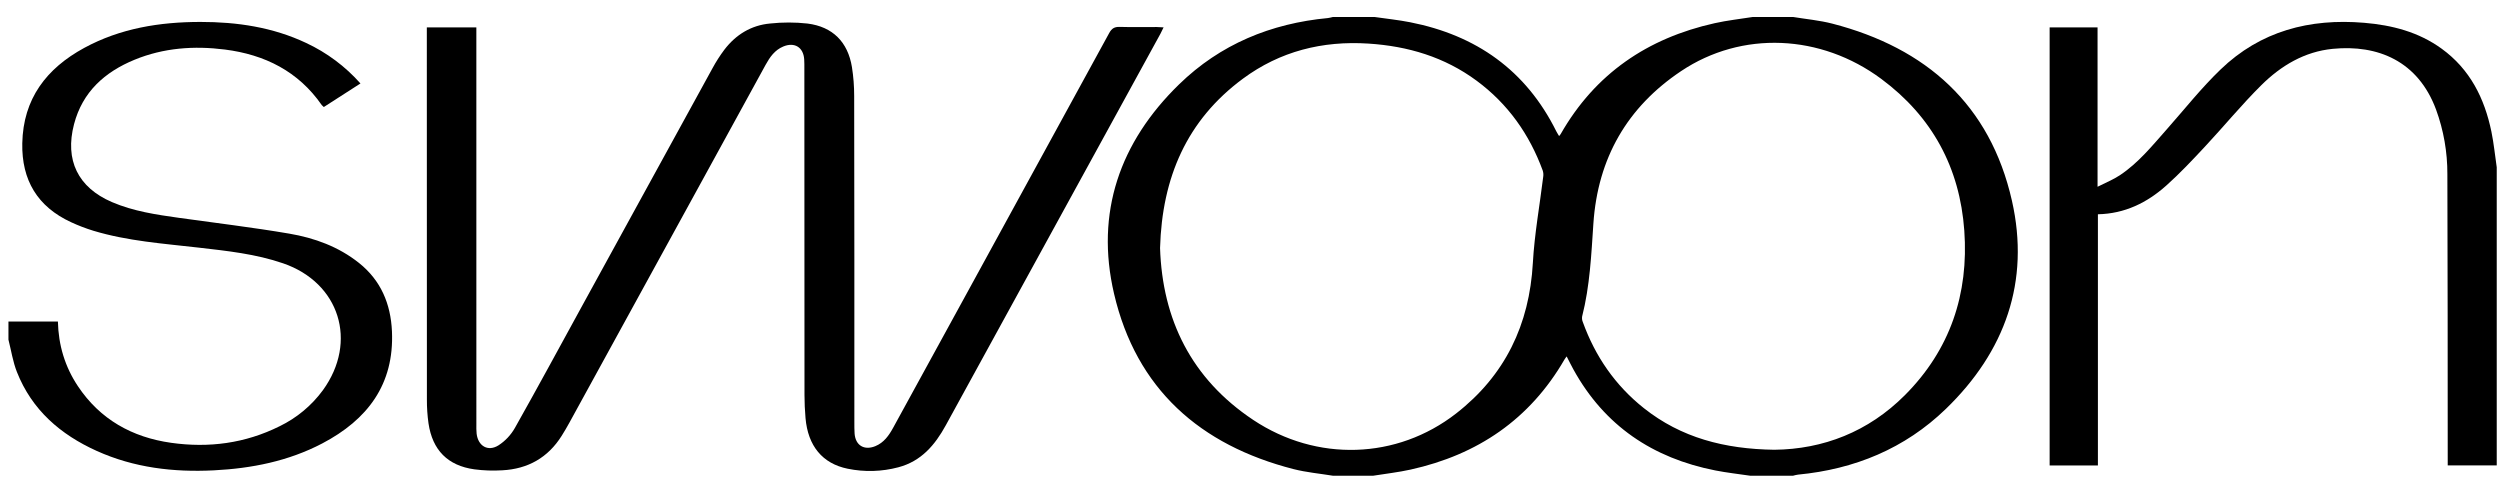 <?xml version="1.0" encoding="UTF-8"?> <svg xmlns="http://www.w3.org/2000/svg" width="137" height="27" viewBox="0 0 137 27" fill="none"><path d="M98.257 0.93C98.977 1.049 99.711 1.114 100.415 1.296C105.559 2.628 109.06 5.733 110.252 10.991C111.258 15.425 109.878 19.27 106.631 22.41C104.384 24.584 101.631 25.713 98.528 26.01C98.436 26.024 98.346 26.044 98.257 26.07H95.914C95.275 25.975 94.63 25.905 93.997 25.78C90.573 25.105 87.924 23.333 86.22 20.24C86.097 20.017 85.985 19.787 85.853 19.531C85.801 19.604 85.764 19.647 85.736 19.696C83.836 22.982 80.969 24.922 77.301 25.733C76.625 25.883 75.932 25.96 75.247 26.07H73.046C72.325 25.952 71.591 25.887 70.886 25.707C65.766 24.394 62.268 21.318 61.05 16.096C60.013 11.654 61.364 7.789 64.612 4.625C66.87 2.425 69.644 1.283 72.774 0.989C72.865 0.975 72.956 0.955 73.046 0.93H75.318C75.971 1.025 76.629 1.092 77.276 1.219C80.895 1.932 83.623 3.851 85.284 7.194C85.328 7.281 85.383 7.362 85.439 7.458C85.469 7.425 85.497 7.389 85.522 7.352C87.41 4.04 90.285 2.091 93.964 1.271C94.653 1.117 95.358 1.041 96.056 0.93L98.257 0.93ZM97.231 24.647C99.903 24.619 102.38 23.669 104.389 21.654C106.868 19.168 107.892 16.111 107.644 12.64C107.398 9.192 105.885 6.394 103.099 4.327C99.78 1.863 95.451 1.672 92.125 3.896C89.167 5.874 87.561 8.67 87.318 12.245C87.203 13.954 87.127 15.672 86.7 17.346C86.685 17.45 86.698 17.556 86.74 17.652C87.42 19.531 88.514 21.12 90.083 22.366C92.125 23.987 94.501 24.608 97.231 24.647ZM63.571 13.591C63.698 17.503 65.281 20.753 68.68 23.014C72.153 25.323 76.546 25.187 79.795 22.659C82.477 20.572 83.813 17.794 84.001 14.402C84.089 12.825 84.376 11.259 84.568 9.688C84.586 9.575 84.577 9.459 84.543 9.35C83.812 7.356 82.632 5.688 80.916 4.421C79.159 3.123 77.158 2.529 74.997 2.389C72.472 2.225 70.148 2.806 68.108 4.315C65.04 6.585 63.682 9.723 63.571 13.591Z" fill="black"></path><path d="M136.821 25.503H134.135C134.135 25.329 134.135 25.178 134.135 25.027C134.131 19.868 134.136 14.708 134.116 9.548C134.121 8.339 133.911 7.138 133.495 6.002C132.507 3.346 130.309 2.436 127.838 2.676C126.288 2.827 125.001 3.598 123.925 4.663C122.843 5.735 121.873 6.92 120.832 8.034C120.147 8.768 119.456 9.505 118.708 10.172C117.661 11.105 116.445 11.711 114.965 11.742V25.506H112.32V1.503H114.946V10.235C115.408 10 115.812 9.84 116.166 9.605C117.184 8.929 117.945 7.984 118.745 7.08C119.716 5.982 120.631 4.825 121.684 3.811C123.875 1.698 126.572 0.998 129.556 1.249C131.088 1.377 132.539 1.751 133.805 2.67C135.357 3.796 136.151 5.386 136.529 7.213C136.662 7.858 136.725 8.516 136.821 9.168L136.821 25.503Z" fill="black"></path><path d="M0.463 17.619H3.173C3.204 18.925 3.562 20.101 4.266 21.158C5.483 22.986 7.243 23.965 9.378 24.266C11.439 24.558 13.438 24.297 15.319 23.36C16.262 22.904 17.078 22.225 17.697 21.381C19.621 18.722 18.611 15.496 15.517 14.431C14.018 13.915 12.452 13.75 10.89 13.57C8.953 13.347 7.001 13.214 5.12 12.646C4.703 12.518 4.294 12.362 3.898 12.178C2.055 11.329 1.182 9.872 1.221 7.854C1.269 5.41 2.546 3.752 4.612 2.627C6.594 1.549 8.753 1.204 10.982 1.202C12.99 1.201 14.942 1.488 16.777 2.354C17.91 2.883 18.923 3.638 19.753 4.574L17.745 5.865C17.705 5.834 17.667 5.798 17.633 5.76C16.346 3.905 14.507 2.993 12.325 2.715C10.636 2.5 8.967 2.619 7.373 3.274C5.739 3.946 4.521 5.033 4.057 6.807C3.543 8.775 4.271 10.273 6.134 11.074C7.308 11.578 8.562 11.763 9.816 11.939C11.829 12.22 13.85 12.462 15.853 12.803C17.235 13.039 18.55 13.515 19.672 14.409C20.874 15.367 21.411 16.654 21.479 18.152C21.612 21.068 20.134 23.003 17.66 24.3C15.803 25.273 13.791 25.67 11.718 25.775C9.507 25.887 7.345 25.632 5.304 24.712C3.313 23.815 1.748 22.463 0.928 20.387C0.705 19.823 0.614 19.206 0.463 18.614V17.619Z" fill="black"></path><path d="M63.764 1.5C63.695 1.641 63.649 1.746 63.594 1.846C59.673 8.998 55.752 16.15 51.831 23.303C51.238 24.387 50.483 25.277 49.23 25.607C48.323 25.848 47.372 25.875 46.452 25.686C45.069 25.404 44.276 24.436 44.143 22.915C44.106 22.492 44.086 22.065 44.086 21.64C44.081 15.686 44.079 9.733 44.079 3.78C44.079 3.603 44.082 3.425 44.07 3.248C44.025 2.588 43.537 2.291 42.92 2.55C42.456 2.744 42.187 3.13 41.956 3.551C40.836 5.593 39.717 7.635 38.598 9.678C36.131 14.176 33.664 18.675 31.197 23.173C31.066 23.411 30.929 23.645 30.784 23.876C30.03 25.081 28.925 25.701 27.519 25.773C27.012 25.804 26.503 25.786 25.998 25.72C24.537 25.517 23.699 24.669 23.482 23.201C23.421 22.768 23.392 22.331 23.394 21.894C23.389 15.219 23.387 8.543 23.39 1.868C23.39 1.753 23.39 1.638 23.39 1.502H26.104V1.969C26.104 9.058 26.105 16.147 26.105 23.237C26.099 23.414 26.104 23.592 26.119 23.768C26.2 24.442 26.737 24.765 27.314 24.407C27.689 24.165 27.998 23.836 28.218 23.448C29.477 21.214 30.697 18.957 31.93 16.708C34.3 12.385 36.671 8.064 39.043 3.742C39.234 3.389 39.451 3.05 39.692 2.728C40.324 1.899 41.163 1.383 42.203 1.288C42.883 1.215 43.57 1.215 44.25 1.29C45.633 1.465 46.461 2.301 46.686 3.675C46.769 4.2 46.81 4.731 46.809 5.263C46.819 11.228 46.822 17.193 46.819 23.158C46.819 23.359 46.818 23.561 46.832 23.762C46.88 24.405 47.353 24.695 47.959 24.453C48.439 24.26 48.714 23.863 48.95 23.431C50.33 20.911 51.71 18.392 53.09 15.873C55.657 11.186 58.222 6.499 60.784 1.811C60.924 1.554 61.077 1.466 61.361 1.474C62.035 1.494 62.71 1.48 63.385 1.481C63.498 1.482 63.611 1.492 63.764 1.5Z" fill="black"></path></svg> 